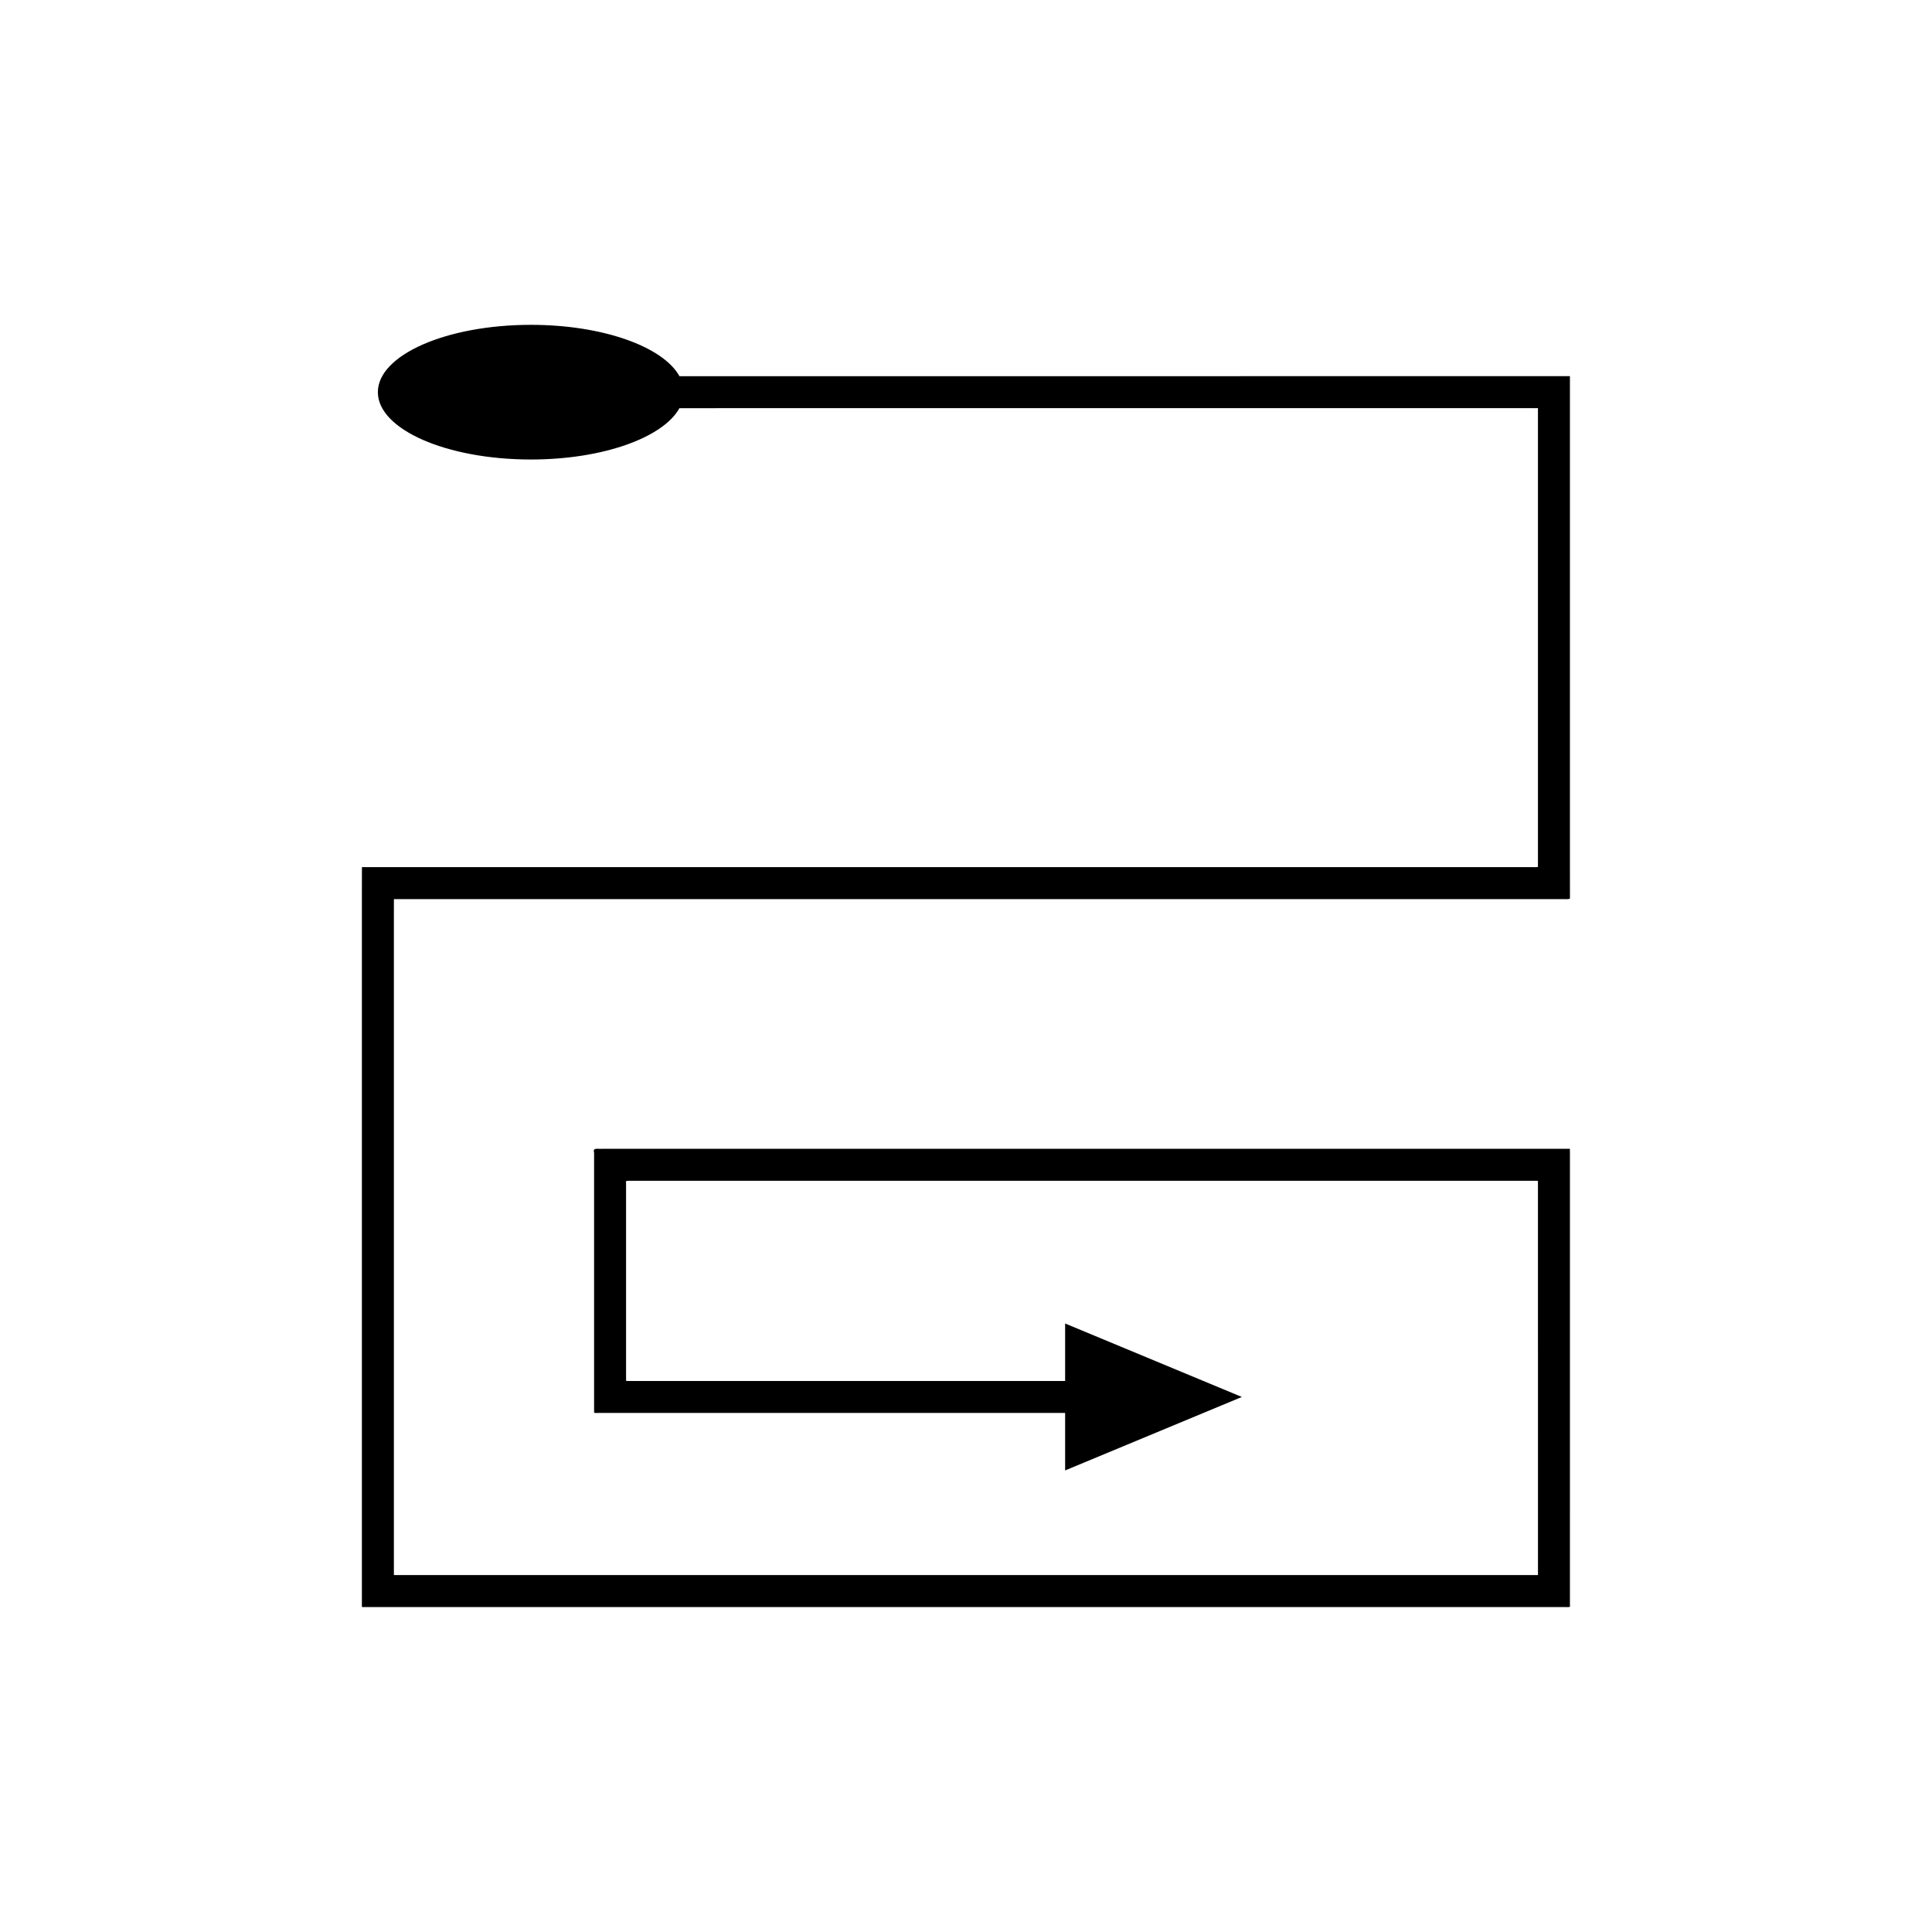 <?xml version="1.0" encoding="UTF-8"?>
<!-- Uploaded to: ICON Repo, www.svgrepo.com, Generator: ICON Repo Mixer Tools -->
<svg fill="#000000" width="800px" height="800px" version="1.1" viewBox="144 144 512 512" xmlns="http://www.w3.org/2000/svg">
 <path d="m240.61 569.89h318.51c0.516 0.012 1.133 0.129 0.926-0.578v-15.055l0.004-21.223v-83.094l-0.016-1.492h-256.61c-0.914 0.09-2.426-0.418-1.984 1.027v68.848c0.25 0.25 0.934 0.07 1.379 0.125h123.45v15.23l46.836-19.469-46.836-19.469v15.23l-77.426 0.004h-38.043c-0.285-0.035-0.727 0.082-0.887-0.082v-52.309c-0.281-0.93 0.688-0.602 1.273-0.66h240.38l0.008 0.957v35.59l0.004 39.562v28.008c0.133 0.457-0.266 0.379-0.598 0.371h-302.55c-0.09-0.043-0.023-0.242-0.047-0.355v-174.91l0.008-3.867h309.29c0.777-0.059 1.801 0.133 2.371-0.133v-2.504l-0.004-5.008v-130.93c-0.086-0.043-0.246-0.012-0.367-0.023h-8.559l-84.438 0.008h-142.62c-4.328-7.805-20.285-13.605-39.363-13.605-22.402 0-40.562 7.988-40.562 17.844s18.16 17.844 40.562 17.844c19.074 0 35.031-5.801 39.363-13.605l142.62-0.004h84.156c0.234 0.098 0.898-0.234 0.734 0.266v121.29c-0.367 0.168-1.027 0.047-1.523 0.086h-6.438l-63.805-0.004h-239.89l-0.012 6.019v189.51c0.031 0.176-0.07 0.488 0.07 0.555z"/>
</svg>